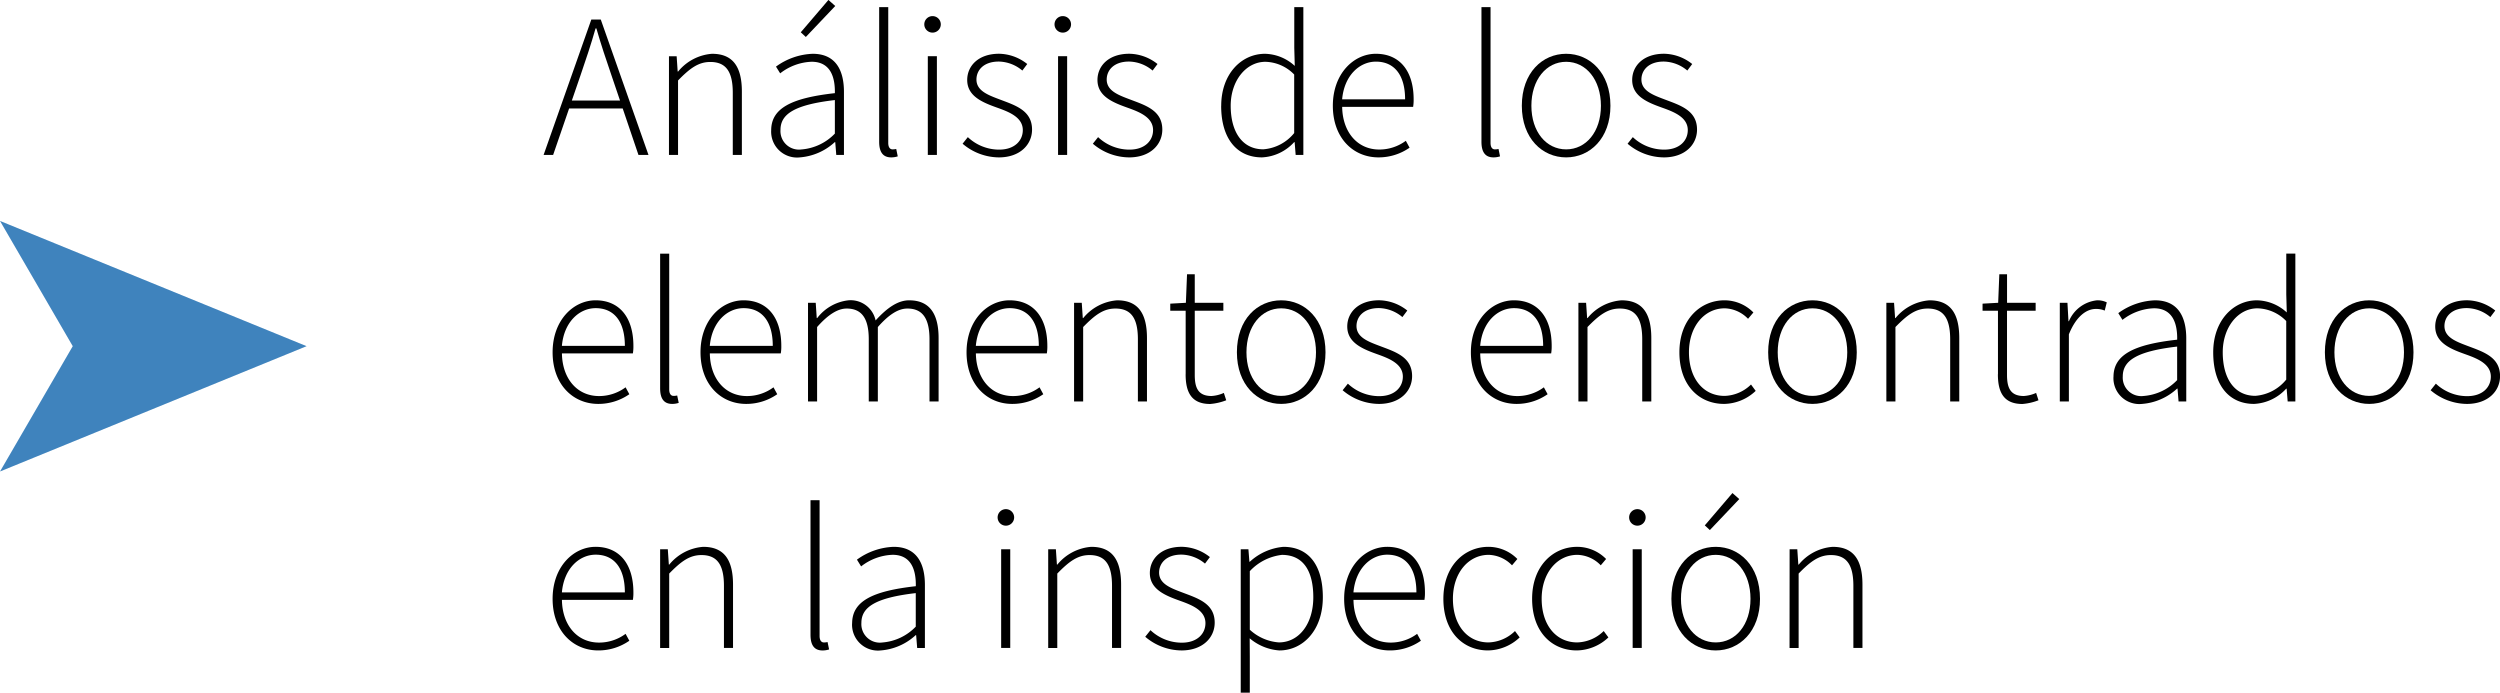 <svg xmlns="http://www.w3.org/2000/svg" width="243.384" height="67.431" viewBox="0 0 243.384 67.431">
  <g id="_01_003" data-name="01_003" transform="translate(452.953 -11069)">
    <path id="Trazado_464" data-name="Trazado 464" d="M521.978,59.738h.919l4.645,13.182h-.976l-2.632-7.761c-.537-1.565-1-2.947-1.465-4.553h-.079c-.461,1.608-.925,2.988-1.461,4.553L518.26,72.92h-.928Zm-2.526,7.888h5.912v.77h-5.912Z" transform="translate(-917.363 11011.162)"/>
    <path id="Trazado_465" data-name="Trazado 465" d="M529.536,63.314h.748l.1,1.488h.044a4.715,4.715,0,0,1,3.3-1.727c1.985,0,2.906,1.2,2.906,3.684V72.92h-.885V66.876c0-2.038-.644-3.005-2.189-3.005-1.143,0-1.971.6-3.14,1.8V72.92h-.884Z" transform="translate(-917.363 11011.162)"/>
    <path id="Trazado_466" data-name="Trazado 466" d="M539.488,70.53c0-2.135,1.924-3.15,6.2-3.623.029-1.476-.376-3.057-2.264-3.057a5.268,5.268,0,0,0-3.061,1.129l-.408-.656a6.445,6.445,0,0,1,3.572-1.248c2.278,0,3.045,1.652,3.045,3.708v6.138h-.748l-.1-1.248h-.044a5.658,5.658,0,0,1-3.409,1.488,2.518,2.518,0,0,1-2.784-2.631m6.2.318V67.58c-3.945.456-5.293,1.372-5.293,2.9a1.8,1.8,0,0,0,2.036,1.908,5.049,5.049,0,0,0,3.257-1.544m-3.319-9.862,2.693-3.148.664.587-2.865,3.017Z" transform="translate(-917.363 11011.162)"/>
    <path id="Trazado_467" data-name="Trazado 467" d="M550,71.632v-13.1h.884V71.752c0,.428.176.628.416.628a1.511,1.511,0,0,0,.36-.04l.149.72a2.006,2.006,0,0,1-.637.1c-.772,0-1.172-.475-1.172-1.528" transform="translate(-917.363 11011.162)"/>
    <path id="Trazado_468" data-name="Trazado 468" d="M554.393,60.21a.8.8,0,0,1,1.607,0,.8.8,0,0,1-1.607,0m.343,3.1h.884V72.92h-.884Z" transform="translate(-917.363 11011.162)"/>
    <path id="Trazado_469" data-name="Trazado 469" d="M558.119,71.833l.513-.645a4.436,4.436,0,0,0,3.052,1.217c1.512,0,2.3-.884,2.3-1.9,0-1.205-1.244-1.733-2.352-2.133-1.448-.515-3.061-1.105-3.061-2.745,0-1.384,1.1-2.556,3.1-2.556a4.506,4.506,0,0,1,2.745,1l-.477.636a3.658,3.658,0,0,0-2.292-.876c-1.5,0-2.176.862-2.176,1.748,0,1.1,1.132,1.513,2.276,1.944,1.488.567,3.137,1.057,3.137,2.929,0,1.448-1.156,2.709-3.237,2.709a5.5,5.5,0,0,1-3.521-1.328" transform="translate(-917.363 11011.162)"/>
    <path id="Trazado_470" data-name="Trazado 470" d="M567.072,60.21a.8.8,0,0,1,1.608,0,.8.8,0,0,1-1.608,0m.344,3.1h.884V72.92h-.884Z" transform="translate(-917.363 11011.162)"/>
    <path id="Trazado_471" data-name="Trazado 471" d="M570.8,71.833l.513-.645a4.44,4.44,0,0,0,3.052,1.217c1.512,0,2.3-.884,2.3-1.9,0-1.205-1.244-1.733-2.352-2.133-1.448-.515-3.061-1.105-3.061-2.745,0-1.384,1.1-2.556,3.1-2.556a4.506,4.506,0,0,1,2.745,1l-.477.636a3.658,3.658,0,0,0-2.292-.876c-1.5,0-2.176.862-2.176,1.748,0,1.1,1.132,1.513,2.276,1.944,1.488.567,3.137,1.057,3.137,2.929,0,1.448-1.156,2.709-3.237,2.709a5.5,5.5,0,0,1-3.521-1.328" transform="translate(-917.363 11011.162)"/>
    <path id="Trazado_472" data-name="Trazado 472" d="M583.3,68.136c0-3.1,1.967-5.061,4.26-5.061a4.422,4.422,0,0,1,2.9,1.18l-.048-1.765V58.53h.884V72.92h-.748l-.1-1.244H590.4a4.518,4.518,0,0,1-3.133,1.484c-2.409,0-3.972-1.784-3.972-5.024m7.109,2.656v-5.7a4.037,4.037,0,0,0-2.8-1.237c-1.908,0-3.381,1.866-3.381,4.274,0,2.557,1.136,4.245,3.173,4.245a4.274,4.274,0,0,0,3.009-1.584" transform="translate(-917.363 11011.162)"/>
    <path id="Trazado_473" data-name="Trazado 473" d="M594.167,68.135c0-3.133,2.037-5.061,4.189-5.061,2.277,0,3.677,1.621,3.677,4.445a4.171,4.171,0,0,1-.05.721h-6.908c.032,2.423,1.452,4.156,3.617,4.156a4.324,4.324,0,0,0,2.58-.852l.365.672a5.261,5.261,0,0,1-3.029.944c-2.453,0-4.441-1.884-4.441-5.025m7.034-.624c0-2.452-1.112-3.673-2.837-3.673-1.624,0-3.093,1.376-3.293,3.673Z" transform="translate(-917.363 11011.162)"/>
    <path id="Trazado_474" data-name="Trazado 474" d="M608.635,71.632v-13.1h.885V71.752c0,.428.176.628.416.628a1.511,1.511,0,0,0,.36-.04l.148.72a1.994,1.994,0,0,1-.636.1c-.773,0-1.173-.475-1.173-1.528" transform="translate(-917.363 11011.162)"/>
    <path id="Trazado_475" data-name="Trazado 475" d="M612.566,68.135c0-3.213,2.005-5.061,4.313-5.061s4.313,1.848,4.313,5.061c0,3.177-2,5.025-4.313,5.025s-4.313-1.847-4.313-5.025m7.7,0c0-2.528-1.444-4.281-3.385-4.281s-3.385,1.753-3.385,4.281,1.445,4.245,3.385,4.245,3.385-1.717,3.385-4.245" transform="translate(-917.363 11011.162)"/>
    <path id="Trazado_476" data-name="Trazado 476" d="M622.858,71.833l.512-.645a4.442,4.442,0,0,0,3.052,1.217c1.513,0,2.3-.884,2.3-1.9,0-1.205-1.244-1.733-2.352-2.133-1.448-.515-3.061-1.105-3.061-2.745,0-1.384,1.1-2.556,3.1-2.556a4.5,4.5,0,0,1,2.744,1l-.476.636a3.66,3.66,0,0,0-2.292-.876c-1.5,0-2.177.862-2.177,1.748,0,1.1,1.133,1.513,2.277,1.944,1.488.567,3.137,1.057,3.137,2.929,0,1.448-1.156,2.709-3.237,2.709a5.5,5.5,0,0,1-3.521-1.328" transform="translate(-917.363 11011.162)"/>
    <path id="Trazado_477" data-name="Trazado 477" d="M518.208,92.135c0-3.133,2.037-5.061,4.189-5.061,2.277,0,3.677,1.621,3.677,4.445a4.171,4.171,0,0,1-.05.721h-6.908c.032,2.423,1.452,4.156,3.617,4.156a4.324,4.324,0,0,0,2.58-.852l.365.672a5.261,5.261,0,0,1-3.029.944c-2.453,0-4.441-1.884-4.441-5.025m7.034-.624c0-2.452-1.112-3.673-2.837-3.673-1.624,0-3.093,1.376-3.293,3.673Z" transform="translate(-917.363 11011.162)"/>
    <path id="Trazado_478" data-name="Trazado 478" d="M528.676,95.632v-13.1h.885V95.752c0,.428.176.628.416.628a1.511,1.511,0,0,0,.36-.04l.148.72a1.994,1.994,0,0,1-.636.1c-.773,0-1.173-.475-1.173-1.528" transform="translate(-917.363 11011.162)"/>
    <path id="Trazado_479" data-name="Trazado 479" d="M532.607,92.135c0-3.133,2.037-5.061,4.189-5.061,2.277,0,3.677,1.621,3.677,4.445a4.171,4.171,0,0,1-.05.721h-6.908c.032,2.423,1.452,4.156,3.617,4.156a4.324,4.324,0,0,0,2.58-.852l.365.672a5.261,5.261,0,0,1-3.029.944c-2.452,0-4.441-1.884-4.441-5.025m7.035-.624c0-2.452-1.112-3.673-2.837-3.673-1.624,0-3.093,1.376-3.293,3.673Z" transform="translate(-917.363 11011.162)"/>
    <path id="Trazado_480" data-name="Trazado 480" d="M543.075,87.314h.748l.1,1.491h.044A4.45,4.45,0,0,1,547,87.075a2.485,2.485,0,0,1,2.653,1.96c1.09-1.2,2.152-1.96,3.261-1.96,1.912,0,2.872,1.2,2.872,3.684V96.92H554.9V90.876c0-2.038-.681-3-2.152-3-.9,0-1.817.6-2.877,1.8V96.92h-.884V90.876c0-2.038-.681-3-2.153-3-.868,0-1.817.6-2.876,1.8V96.92h-.885V87.314Z" transform="translate(-917.363 11011.162)"/>
    <path id="Trazado_481" data-name="Trazado 481" d="M558.507,92.135c0-3.133,2.037-5.061,4.189-5.061,2.277,0,3.677,1.621,3.677,4.445a4.171,4.171,0,0,1-.05.721h-6.908c.032,2.423,1.452,4.156,3.617,4.156a4.324,4.324,0,0,0,2.58-.852l.365.672a5.261,5.261,0,0,1-3.029.944c-2.453,0-4.441-1.884-4.441-5.025m7.034-.624c0-2.452-1.112-3.673-2.837-3.673-1.624,0-3.093,1.376-3.293,3.673Z" transform="translate(-917.363 11011.162)"/>
    <path id="Trazado_482" data-name="Trazado 482" d="M568.975,87.314h.748l.1,1.488h.044a4.715,4.715,0,0,1,3.3-1.727c1.985,0,2.905,1.2,2.905,3.684V96.92h-.884V90.876c0-2.038-.645-3-2.189-3-1.144,0-1.972.6-3.14,1.8V96.92h-.885Z" transform="translate(-917.363 11011.162)"/>
    <path id="Trazado_483" data-name="Trazado 483" d="M579.839,94.268V88.086h-1.5V87.4l1.521-.084.112-2.78h.752v2.78h2.784v.772h-2.784v6.247c0,1.227.307,2.055,1.632,2.055a3.447,3.447,0,0,0,1.2-.3l.232.716a5.5,5.5,0,0,1-1.568.361c-1.845,0-2.385-1.173-2.385-2.893" transform="translate(-917.363 11011.162)"/>
    <path id="Trazado_484" data-name="Trazado 484" d="M584.827,92.135c0-3.213,2-5.061,4.313-5.061s4.313,1.848,4.313,5.061c0,3.177-2.005,5.025-4.313,5.025s-4.313-1.847-4.313-5.025m7.7,0c0-2.528-1.444-4.281-3.385-4.281s-3.385,1.753-3.385,4.281,1.445,4.245,3.385,4.245,3.385-1.717,3.385-4.245" transform="translate(-917.363 11011.162)"/>
    <path id="Trazado_485" data-name="Trazado 485" d="M595.118,95.833l.513-.645a4.436,4.436,0,0,0,3.052,1.217c1.512,0,2.3-.884,2.3-1.9,0-1.205-1.244-1.733-2.352-2.133-1.448-.515-3.061-1.105-3.061-2.745,0-1.384,1.1-2.556,3.1-2.556a4.506,4.506,0,0,1,2.745,1l-.477.636a3.658,3.658,0,0,0-2.292-.876c-1.5,0-2.176.862-2.176,1.748,0,1.1,1.132,1.513,2.276,1.944,1.488.567,3.137,1.057,3.137,2.929,0,1.448-1.156,2.709-3.237,2.709a5.5,5.5,0,0,1-3.521-1.328" transform="translate(-917.363 11011.162)"/>
    <path id="Trazado_486" data-name="Trazado 486" d="M607.606,92.135c0-3.133,2.037-5.061,4.189-5.061,2.277,0,3.677,1.621,3.677,4.445a4.171,4.171,0,0,1-.05.721h-6.908c.032,2.423,1.452,4.156,3.617,4.156a4.324,4.324,0,0,0,2.58-.852l.365.672a5.261,5.261,0,0,1-3.029.944c-2.452,0-4.441-1.884-4.441-5.025m7.035-.624c0-2.452-1.112-3.673-2.837-3.673-1.624,0-3.093,1.376-3.293,3.673Z" transform="translate(-917.363 11011.162)"/>
    <path id="Trazado_487" data-name="Trazado 487" d="M618.074,87.314h.748l.1,1.488h.044a4.715,4.715,0,0,1,3.3-1.727c1.985,0,2.905,1.2,2.905,3.684V96.92h-.884V90.876c0-2.038-.645-3-2.189-3-1.144,0-1.972.6-3.14,1.8V96.92h-.885Z" transform="translate(-917.363 11011.162)"/>
    <path id="Trazado_488" data-name="Trazado 488" d="M627.906,92.135c0-3.213,2.053-5.061,4.39-5.061a3.958,3.958,0,0,1,2.813,1.184l-.521.616a3.279,3.279,0,0,0-2.272-1.02c-1.965,0-3.48,1.753-3.48,4.281s1.38,4.245,3.468,4.245a3.825,3.825,0,0,0,2.573-1.108l.456.62a4.569,4.569,0,0,1-3.069,1.268c-2.481,0-4.358-1.847-4.358-5.025" transform="translate(-917.363 11011.162)"/>
    <path id="Trazado_489" data-name="Trazado 489" d="M636.547,92.135c0-3.213,2-5.061,4.313-5.061s4.313,1.848,4.313,5.061c0,3.177-2.005,5.025-4.313,5.025s-4.313-1.847-4.313-5.025m7.7,0c0-2.528-1.444-4.281-3.385-4.281s-3.386,1.753-3.386,4.281,1.445,4.245,3.386,4.245,3.385-1.717,3.385-4.245" transform="translate(-917.363 11011.162)"/>
    <path id="Trazado_490" data-name="Trazado 490" d="M648.055,87.314h.748l.1,1.488h.044a4.715,4.715,0,0,1,3.3-1.727c1.984,0,2.905,1.2,2.905,3.684V96.92h-.885V90.876c0-2.038-.644-3-2.188-3-1.144,0-1.972.6-3.141,1.8V96.92h-.884V87.314Z" transform="translate(-917.363 11011.162)"/>
    <path id="Trazado_491" data-name="Trazado 491" d="M658.919,94.268V88.086h-1.5V87.4l1.52-.084.112-2.78h.752v2.78h2.785v.772H659.8v6.247c0,1.227.309,2.055,1.633,2.055a3.458,3.458,0,0,0,1.2-.3l.231.716a5.5,5.5,0,0,1-1.567.361c-1.845,0-2.385-1.173-2.385-2.893" transform="translate(-917.363 11011.162)"/>
    <path id="Trazado_492" data-name="Trazado 492" d="M664.935,87.314h.748l.1,1.793h.044a3.335,3.335,0,0,1,2.732-2.032,2.018,2.018,0,0,1,.953.2l-.2.8a2.15,2.15,0,0,0-.868-.16c-.864,0-1.889.656-2.621,2.472V96.92h-.884V87.314Z" transform="translate(-917.363 11011.162)"/>
    <path id="Trazado_493" data-name="Trazado 493" d="M670.166,94.53c0-2.135,1.925-3.151,6.2-3.623.028-1.476-.376-3.057-2.265-3.057a5.271,5.271,0,0,0-3.061,1.129l-.407-.656a6.442,6.442,0,0,1,3.572-1.248c2.276,0,3.045,1.652,3.045,3.708V96.92H676.5l-.1-1.248h-.044a5.659,5.659,0,0,1-3.408,1.489,2.519,2.519,0,0,1-2.785-2.631m6.2.318V91.579c-3.944.456-5.293,1.373-5.293,2.9a1.8,1.8,0,0,0,2.036,1.908,5.047,5.047,0,0,0,3.257-1.544" transform="translate(-917.363 11011.162)"/>
    <path id="Trazado_494" data-name="Trazado 494" d="M679.874,92.136c0-3.1,1.968-5.061,4.261-5.061a4.419,4.419,0,0,1,2.9,1.18l-.048-1.765V82.53h.884V96.92h-.748l-.1-1.244h-.044a4.518,4.518,0,0,1-3.133,1.484c-2.408,0-3.972-1.784-3.972-5.024m7.109,2.656v-5.7a4.037,4.037,0,0,0-2.8-1.237c-1.908,0-3.381,1.866-3.381,4.274,0,2.557,1.137,4.245,3.173,4.245a4.268,4.268,0,0,0,3.009-1.584" transform="translate(-917.363 11011.162)"/>
    <path id="Trazado_495" data-name="Trazado 495" d="M690.746,92.135c0-3.213,2.005-5.061,4.313-5.061s4.313,1.848,4.313,5.061c0,3.177-2.005,5.025-4.313,5.025s-4.313-1.847-4.313-5.025m7.7,0c0-2.528-1.444-4.281-3.385-4.281s-3.387,1.753-3.387,4.281,1.445,4.245,3.387,4.245,3.385-1.717,3.385-4.245" transform="translate(-917.363 11011.162)"/>
    <path id="Trazado_496" data-name="Trazado 496" d="M701.038,95.833l.512-.645a4.442,4.442,0,0,0,3.052,1.217c1.514,0,2.3-.884,2.3-1.9,0-1.205-1.244-1.733-2.353-2.133-1.448-.515-3.061-1.105-3.061-2.745,0-1.384,1.1-2.556,3.1-2.556a4.506,4.506,0,0,1,2.744,1l-.478.636a3.651,3.651,0,0,0-2.291-.876c-1.5,0-2.177.862-2.177,1.748,0,1.1,1.133,1.513,2.276,1.944,1.488.567,3.137,1.057,3.137,2.929,0,1.448-1.156,2.709-3.236,2.709a5.5,5.5,0,0,1-3.52-1.328" transform="translate(-917.363 11011.162)"/>
    <path id="Trazado_497" data-name="Trazado 497" d="M518.208,116.135c0-3.133,2.037-5.061,4.189-5.061,2.277,0,3.677,1.621,3.677,4.445a4.171,4.171,0,0,1-.05.721h-6.908c.032,2.423,1.452,4.156,3.617,4.156a4.324,4.324,0,0,0,2.58-.852l.365.672a5.261,5.261,0,0,1-3.029.944c-2.453,0-4.441-1.884-4.441-5.025m7.034-.624c0-2.452-1.112-3.673-2.837-3.673-1.624,0-3.093,1.376-3.293,3.673Z" transform="translate(-917.363 11011.162)"/>
    <path id="Trazado_498" data-name="Trazado 498" d="M528.676,111.314h.748l.1,1.488h.044a4.715,4.715,0,0,1,3.3-1.727c1.985,0,2.905,1.2,2.905,3.684v6.161h-.884v-6.044c0-2.038-.645-3-2.189-3-1.144,0-1.972.6-3.14,1.8v7.245h-.885Z" transform="translate(-917.363 11011.162)"/>
    <path id="Trazado_499" data-name="Trazado 499" d="M543.316,119.632v-13.1h.884v13.223c0,.428.176.628.416.628a1.511,1.511,0,0,0,.36-.04l.149.72a2.006,2.006,0,0,1-.637.1c-.772,0-1.172-.475-1.172-1.528" transform="translate(-917.363 11011.162)"/>
    <path id="Trazado_500" data-name="Trazado 500" d="M547.368,118.53c0-2.135,1.925-3.151,6.2-3.623.028-1.476-.376-3.057-2.265-3.057a5.265,5.265,0,0,0-3.06,1.129l-.407-.656a6.436,6.436,0,0,1,3.572-1.248c2.276,0,3.045,1.652,3.045,3.708v6.137H553.7l-.1-1.248h-.044a5.659,5.659,0,0,1-3.408,1.489,2.519,2.519,0,0,1-2.785-2.631m6.2.318v-3.269c-3.944.456-5.293,1.373-5.293,2.9a1.8,1.8,0,0,0,2.036,1.908,5.047,5.047,0,0,0,3.257-1.544" transform="translate(-917.363 11011.162)"/>
    <path id="Trazado_501" data-name="Trazado 501" d="M561.532,108.21a.8.8,0,0,1,1.609,0,.8.8,0,0,1-1.609,0m.344,3.1h.885v9.606h-.885Z" transform="translate(-917.363 11011.162)"/>
    <path id="Trazado_502" data-name="Trazado 502" d="M566.456,111.314h.748l.1,1.488h.044a4.715,4.715,0,0,1,3.3-1.727c1.985,0,2.906,1.2,2.906,3.684v6.161h-.885v-6.044c0-2.038-.644-3-2.189-3-1.143,0-1.971.6-3.14,1.8v7.245h-.884Z" transform="translate(-917.363 11011.162)"/>
    <path id="Trazado_503" data-name="Trazado 503" d="M575.9,119.833l.513-.645a4.44,4.44,0,0,0,3.052,1.217c1.512,0,2.3-.884,2.3-1.9,0-1.205-1.244-1.733-2.352-2.133-1.448-.515-3.061-1.105-3.061-2.745,0-1.384,1.1-2.556,3.1-2.556a4.506,4.506,0,0,1,2.745,1l-.477.636a3.658,3.658,0,0,0-2.292-.876c-1.5,0-2.176.862-2.176,1.748,0,1.1,1.132,1.513,2.276,1.944,1.488.567,3.137,1.057,3.137,2.929,0,1.448-1.156,2.709-3.237,2.709a5.5,5.5,0,0,1-3.521-1.328" transform="translate(-917.363 11011.162)"/>
    <path id="Trazado_504" data-name="Trazado 504" d="M585.2,111.314h.748l.095,1.209h.044a5.545,5.545,0,0,1,3.261-1.448c2.577,0,3.845,1.927,3.845,4.9,0,3.261-1.968,5.186-4.233,5.186a5.012,5.012,0,0,1-2.888-1.181l.011,1.772v3.517H585.2V111.314Zm7.065,4.665c0-2.36-.84-4.121-3.057-4.121a5.056,5.056,0,0,0-3.125,1.585v5.7a4.659,4.659,0,0,0,2.829,1.236c1.953,0,3.353-1.793,3.353-4.4" transform="translate(-917.363 11011.162)"/>
    <path id="Trazado_505" data-name="Trazado 505" d="M595.268,116.135c0-3.133,2.037-5.061,4.189-5.061,2.277,0,3.677,1.621,3.677,4.445a4.171,4.171,0,0,1-.05.721h-6.908c.032,2.423,1.452,4.156,3.617,4.156a4.324,4.324,0,0,0,2.58-.852l.365.672a5.261,5.261,0,0,1-3.029.944c-2.453,0-4.441-1.884-4.441-5.025m7.034-.624c0-2.452-1.112-3.673-2.837-3.673-1.624,0-3.093,1.376-3.293,3.673Z" transform="translate(-917.363 11011.162)"/>
    <path id="Trazado_506" data-name="Trazado 506" d="M604.928,116.135c0-3.213,2.053-5.061,4.389-5.061a3.957,3.957,0,0,1,2.813,1.184l-.52.616a3.281,3.281,0,0,0-2.272-1.02c-1.965,0-3.481,1.753-3.481,4.281s1.381,4.245,3.468,4.245a3.828,3.828,0,0,0,2.574-1.108l.456.62a4.57,4.57,0,0,1-3.07,1.268c-2.481,0-4.357-1.847-4.357-5.025" transform="translate(-917.363 11011.162)"/>
    <path id="Trazado_507" data-name="Trazado 507" d="M613.567,116.135c0-3.213,2.053-5.061,4.39-5.061a3.954,3.954,0,0,1,2.812,1.184l-.52.616a3.279,3.279,0,0,0-2.273-1.02c-1.965,0-3.48,1.753-3.48,4.281s1.38,4.245,3.468,4.245a3.825,3.825,0,0,0,2.573-1.108l.456.62a4.569,4.569,0,0,1-3.069,1.268c-2.48,0-4.357-1.847-4.357-5.025" transform="translate(-917.363 11011.162)"/>
    <path id="Trazado_508" data-name="Trazado 508" d="M623.012,108.21a.8.8,0,0,1,1.608,0,.8.8,0,0,1-1.608,0m.343,3.1h.885v9.606h-.885Z" transform="translate(-917.363 11011.162)"/>
    <path id="Trazado_509" data-name="Trazado 509" d="M627.127,116.135c0-3.212,2.005-5.06,4.313-5.06s4.313,1.848,4.313,5.06c0,3.177-2,5.026-4.313,5.026s-4.313-1.849-4.313-5.026m7.7,0c0-2.528-1.444-4.281-3.385-4.281s-3.384,1.753-3.384,4.281,1.444,4.246,3.384,4.246,3.385-1.717,3.385-4.246m-4.449-7.149,2.692-3.148.664.587-2.864,3.017Z" transform="translate(-917.363 11011.162)"/>
    <path id="Trazado_510" data-name="Trazado 510" d="M638.635,111.314h.748l.1,1.488h.044a4.715,4.715,0,0,1,3.3-1.727c1.984,0,2.9,1.2,2.9,3.684v6.161h-.884v-6.044c0-2.038-.645-3-2.188-3-1.145,0-1.973.6-3.141,1.8v7.245h-.885Z" transform="translate(-917.363 11011.162)"/>
    <path id="Trazado_744" data-name="Trazado 744" d="M494.258,91.54l-29.848,12.2,7.083-12.2L464.41,79.347Z" transform="translate(-917.363 11011.162)" fill="#3f83bd"/>
  </g>
</svg>
